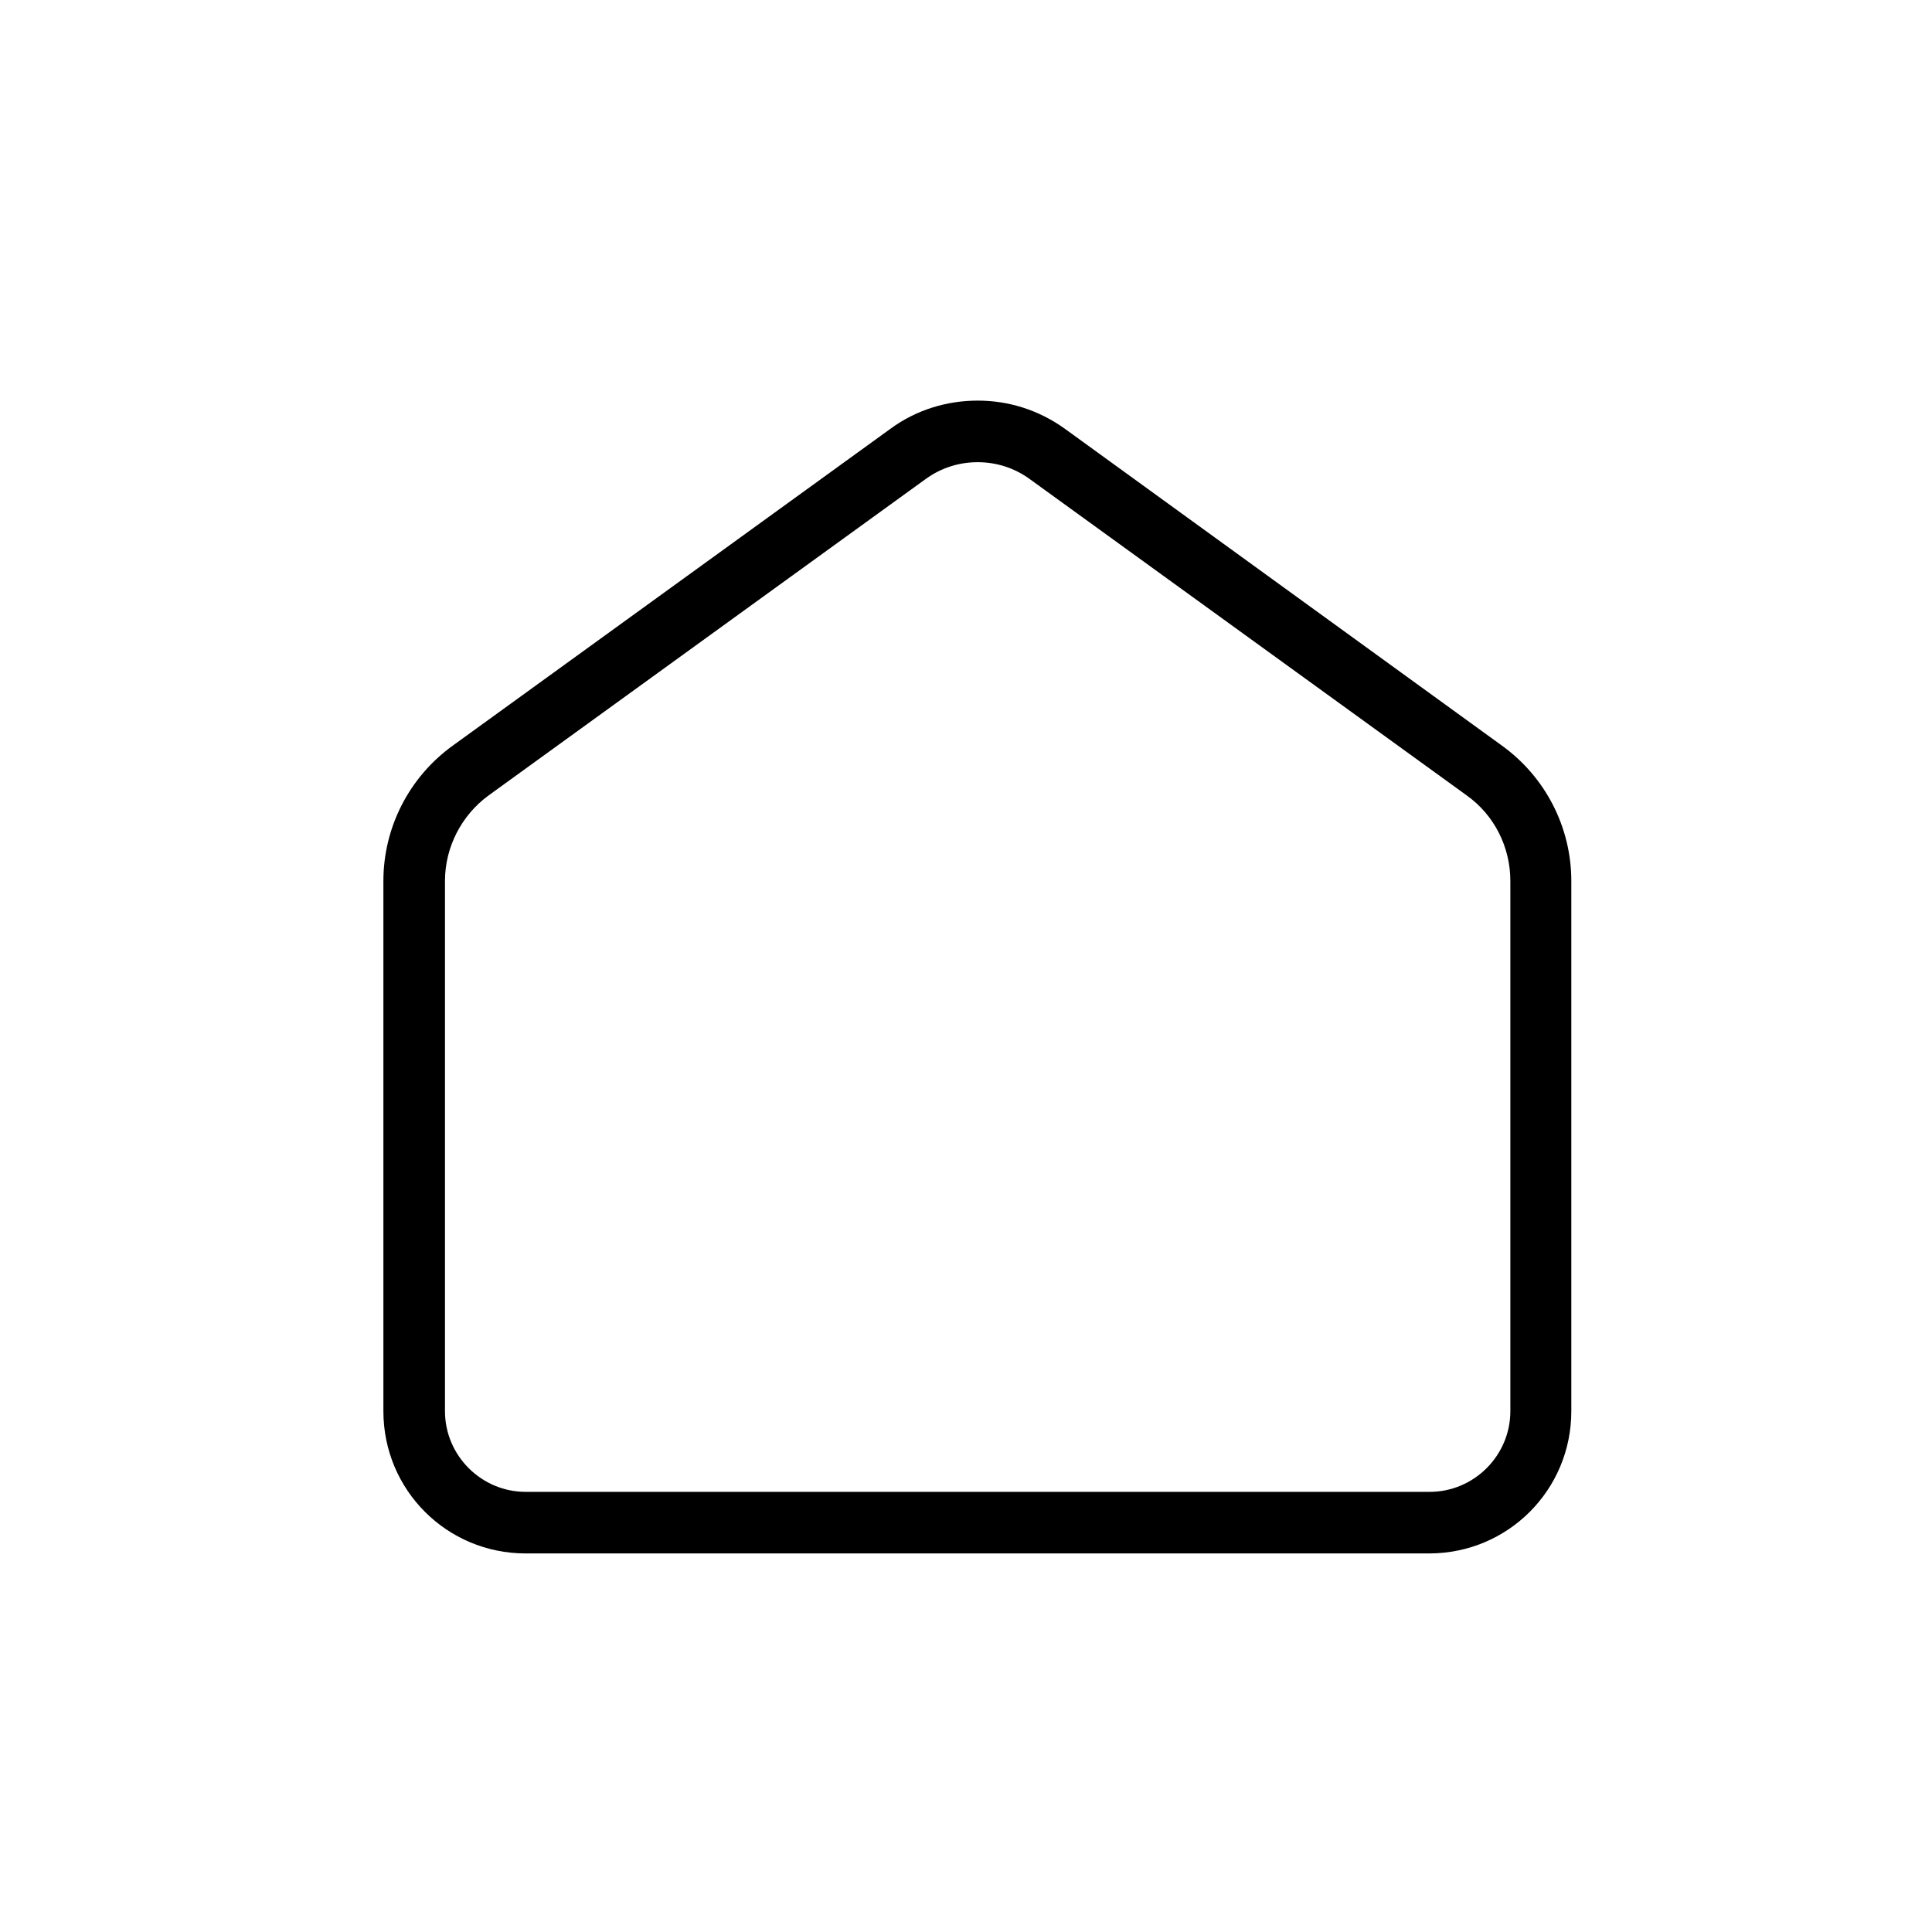 <?xml version="1.0" encoding="UTF-8"?>
<svg id="favicon" xmlns="http://www.w3.org/2000/svg" width="32" height="32" viewBox="0 0 32 32">
  <!-- Transparent background - Your NEST-Haus logo centered and scaled -->
  <g transform="translate(6.34, 6.615) scale(1.02)">
    <path d="M9.66,1.02c.3,0,.59.09.84.27l7.1,5.14c.45.32.71.84.71,1.39v8.61c0,.72-.59,1.31-1.31,1.31H2.32c-.72,0-1.31-.59-1.31-1.31V7.82c0-.55.27-1.07.71-1.39L8.82,1.29c.25-.18.54-.27.84-.27M9.66.02c-.5,0-1,.15-1.42.46L1.14,5.62C.43,6.13.01,6.95.01,7.82v8.61c0,1.28,1.03,2.31,2.31,2.31h14.67c1.28,0,2.31-1.03,2.31-2.31V7.82c0-.87-.42-1.69-1.13-2.2L11.08.48c-.43-.31-.92-.46-1.42-.46h0Z" fill="#000000"/>
  </g>
</svg>


